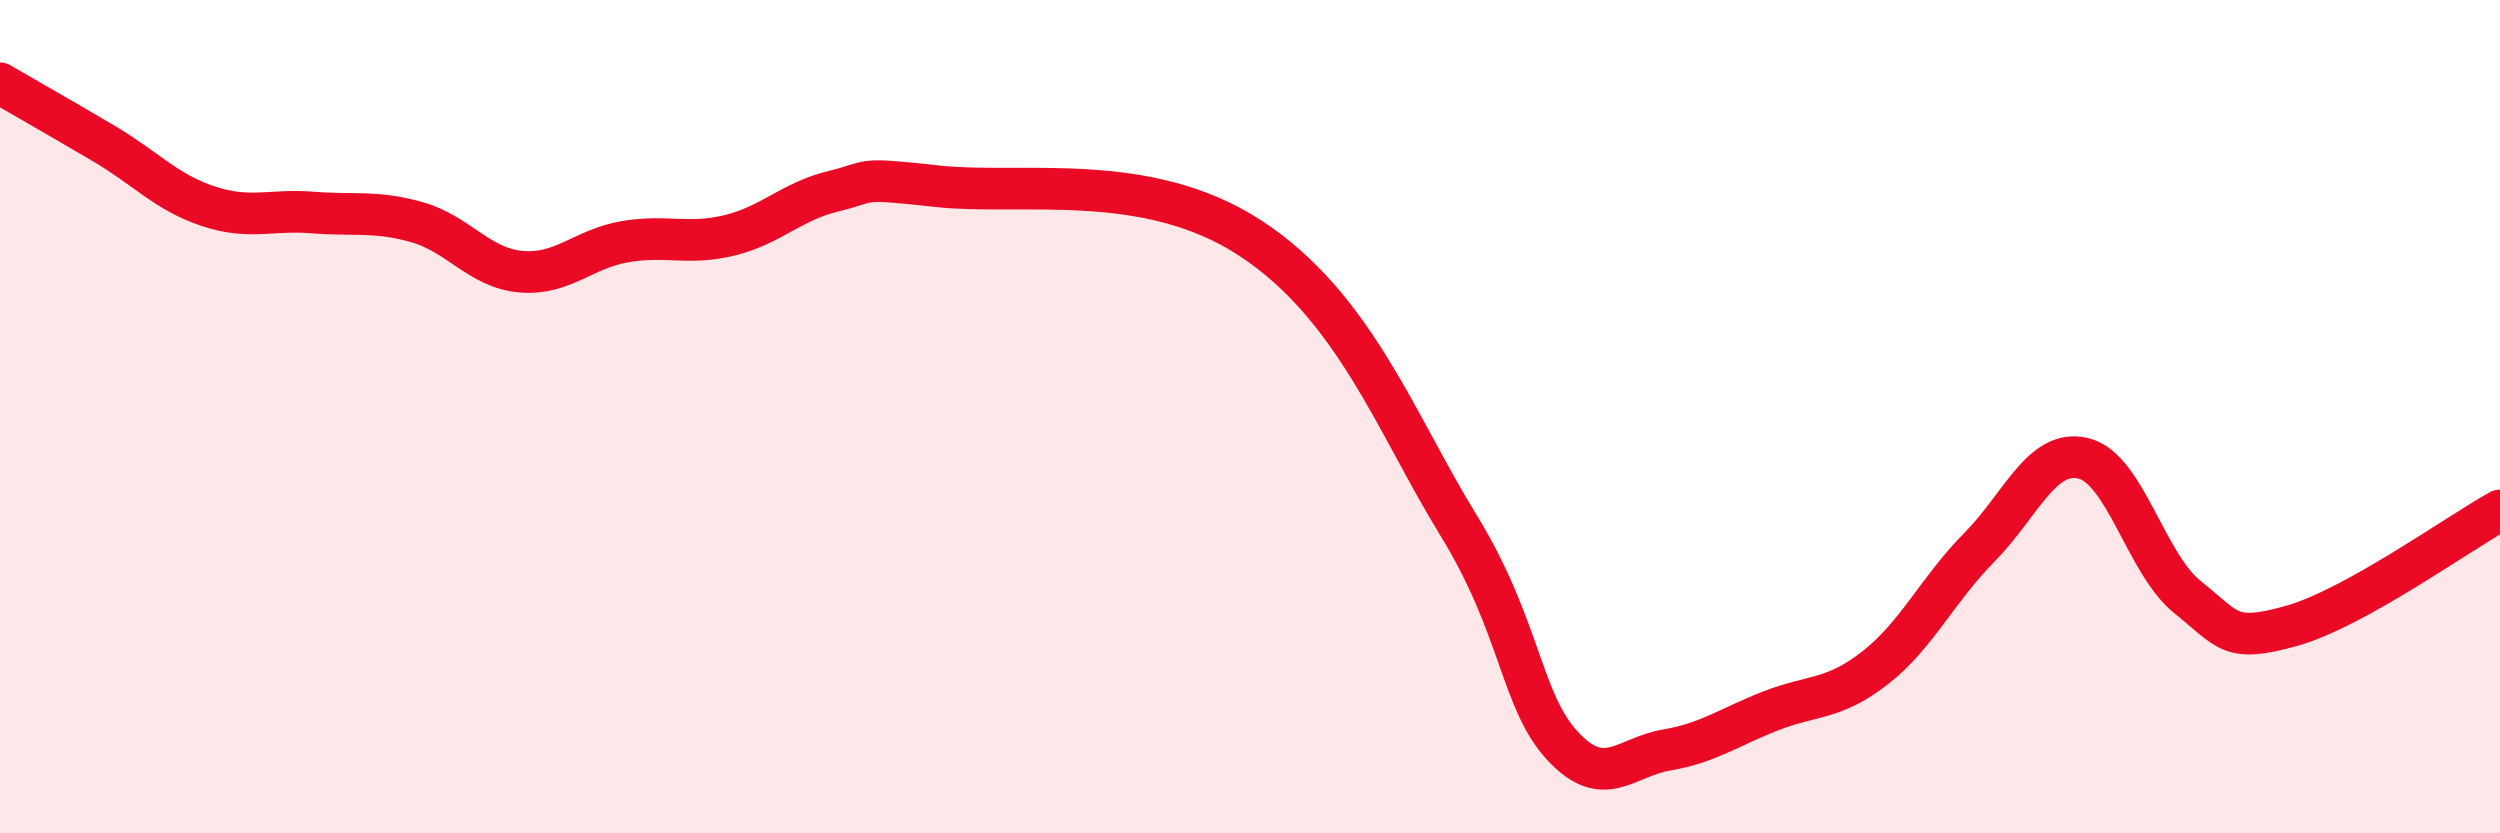 
    <svg width="60" height="20" viewBox="0 0 60 20" xmlns="http://www.w3.org/2000/svg">
      <path
        d="M 0,2 C 0.5,2.29 1.5,2.86 2.5,3.45 C 3.5,4.04 4,4.62 5,4.95 C 6,5.28 6.5,5.02 7.5,5.1 C 8.5,5.18 9,5.05 10,5.33 C 11,5.61 11.5,6.43 12.5,6.52 C 13.5,6.61 14,5.97 15,5.8 C 16,5.63 16.5,5.89 17.5,5.65 C 18.5,5.41 19,4.83 20,4.59 C 21,4.35 20.5,4.25 22.5,4.47 C 24.5,4.69 27.5,4.08 30,5.71 C 32.5,7.34 33.5,10.16 35,12.6 C 36.5,15.04 36.5,16.82 37.5,17.9 C 38.5,18.98 39,18.17 40,18 C 41,17.83 41.5,17.45 42.5,17.06 C 43.5,16.67 44,16.81 45,16.03 C 46,15.25 46.5,14.15 47.5,13.14 C 48.5,12.13 49,10.76 50,11 C 51,11.24 51.5,13.53 52.5,14.33 C 53.5,15.13 53.5,15.44 55,15.02 C 56.5,14.6 59,12.8 60,12.25L60 20L0 20Z"
        fill="#EB0A25"
        opacity="0.1"
        stroke-linecap="round"
        stroke-linejoin="round"
      />
      <path
        d="M 0,2 C 0.5,2.29 1.5,2.86 2.5,3.45 C 3.5,4.04 4,4.62 5,4.95 C 6,5.28 6.5,5.02 7.5,5.1 C 8.5,5.18 9,5.05 10,5.33 C 11,5.61 11.5,6.43 12.5,6.52 C 13.5,6.61 14,5.97 15,5.8 C 16,5.63 16.5,5.89 17.5,5.65 C 18.5,5.41 19,4.83 20,4.59 C 21,4.35 20.5,4.25 22.5,4.47 C 24.5,4.69 27.5,4.08 30,5.71 C 32.5,7.34 33.5,10.16 35,12.6 C 36.5,15.04 36.5,16.82 37.5,17.9 C 38.5,18.98 39,18.17 40,18 C 41,17.83 41.5,17.45 42.5,17.06 C 43.5,16.67 44,16.81 45,16.03 C 46,15.25 46.5,14.15 47.5,13.14 C 48.5,12.13 49,10.76 50,11 C 51,11.24 51.5,13.53 52.5,14.33 C 53.5,15.13 53.5,15.44 55,15.02 C 56.5,14.6 59,12.8 60,12.25"
        stroke="#EB0A25"
        stroke-width="1"
        fill="none"
        stroke-linecap="round"
        stroke-linejoin="round"
      />
    </svg>
  